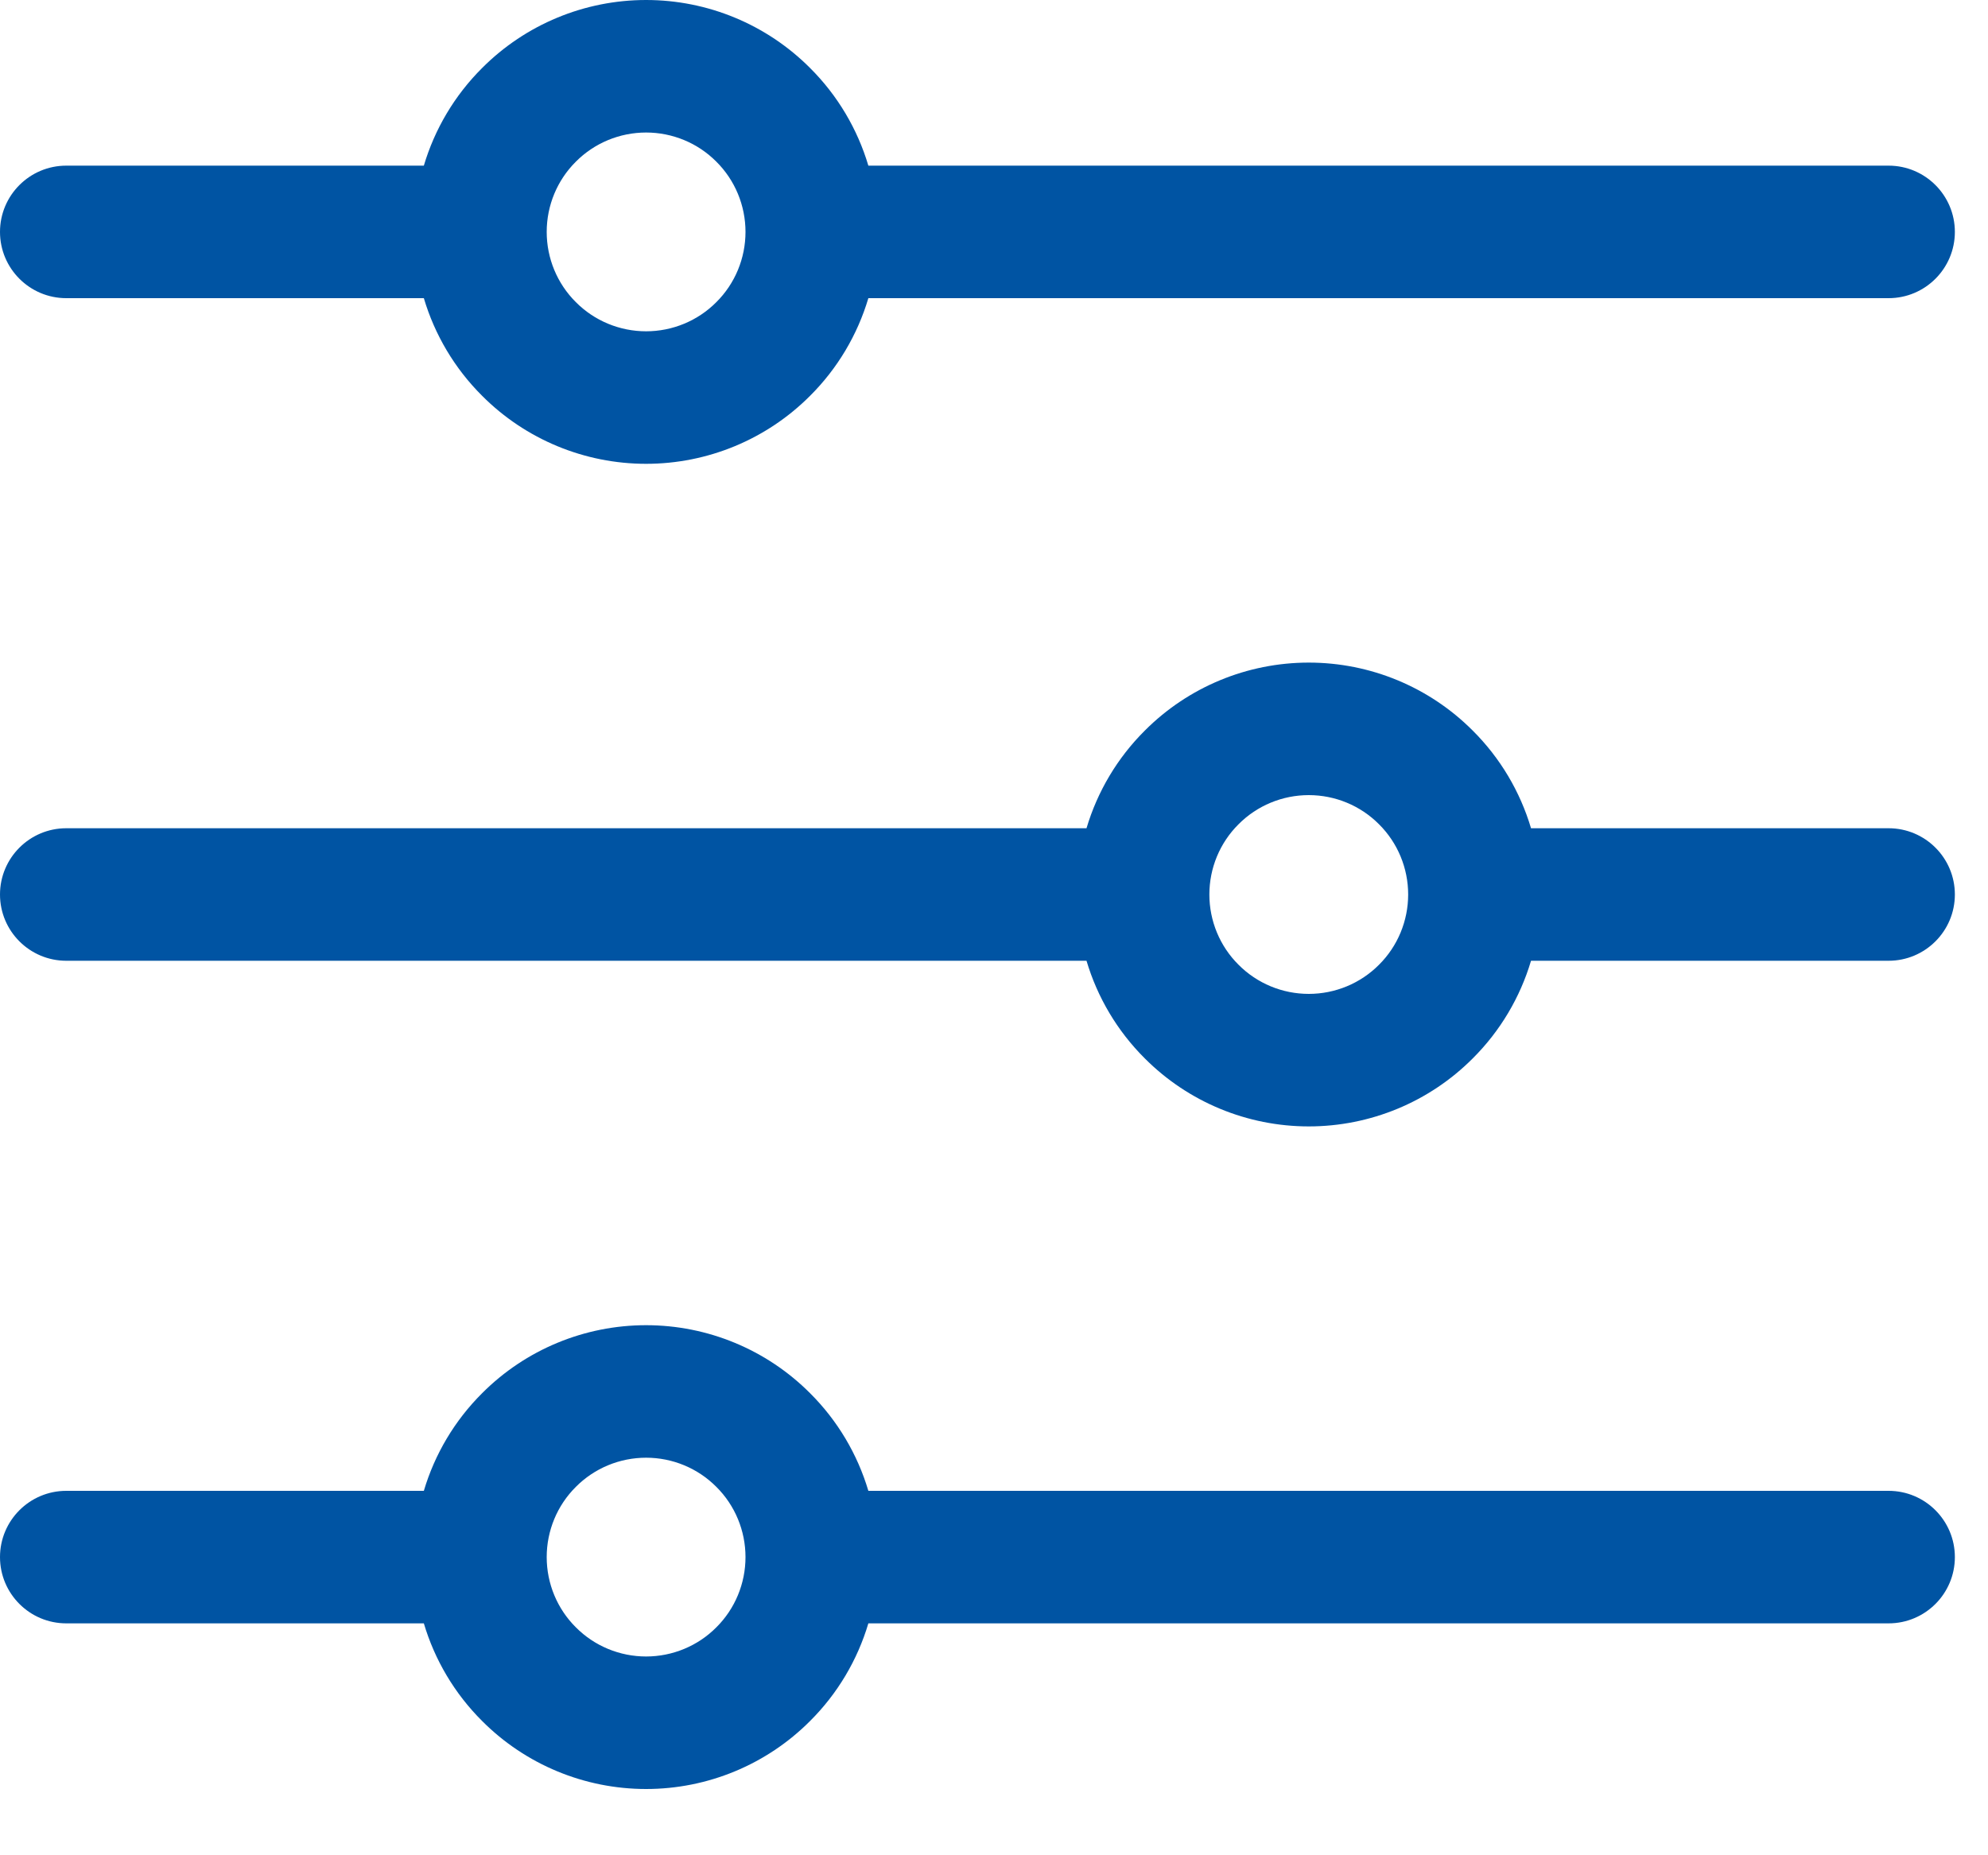 <svg viewBox="0 0 15 14" fill="#0054A3" xmlns="http://www.w3.org/2000/svg">
    <path fill-rule="evenodd" clip-rule="evenodd" d="M3.638 0.513C3.966 0.184 4.411 0 4.875 0C5.339 0 5.784 0.184 6.112 0.513C6.32 0.72 6.47 0.974 6.552 1.25H14.25C14.526 1.25 14.75 1.474 14.75 1.75C14.75 2.026 14.526 2.25 14.25 2.25H6.552C6.47 2.526 6.32 2.78 6.112 2.987C5.784 3.316 5.339 3.5 4.875 3.5C4.411 3.5 3.966 3.316 3.638 2.987C3.43 2.78 3.28 2.526 3.198 2.25H0.5C0.224 2.25 0 2.026 0 1.75C0 1.474 0.224 1.25 0.5 1.25H3.198C3.28 0.974 3.43 0.72 3.638 0.513ZM4.875 1C4.676 1 4.485 1.079 4.345 1.22C4.204 1.36 4.125 1.551 4.125 1.75C4.125 1.949 4.204 2.14 4.345 2.28C4.485 2.421 4.676 2.5 4.875 2.5C5.074 2.5 5.265 2.421 5.405 2.28C5.546 2.14 5.625 1.949 5.625 1.75C5.625 1.551 5.546 1.36 5.405 1.22C5.265 1.079 5.074 1 4.875 1ZM8.638 5.513C8.966 5.184 9.411 5 9.875 5C10.339 5 10.784 5.184 11.112 5.513C11.32 5.72 11.47 5.974 11.552 6.25H14.25C14.526 6.25 14.75 6.474 14.75 6.75C14.75 7.026 14.526 7.25 14.25 7.25H11.552C11.47 7.526 11.32 7.78 11.112 7.987C10.784 8.316 10.339 8.5 9.875 8.5C9.411 8.5 8.966 8.316 8.638 7.987C8.43 7.78 8.28 7.526 8.198 7.25H0.5C0.224 7.25 0 7.026 0 6.75C0 6.474 0.224 6.25 0.5 6.25H8.198C8.28 5.974 8.43 5.72 8.638 5.513ZM9.875 6C9.676 6 9.485 6.079 9.345 6.22C9.204 6.36 9.125 6.551 9.125 6.75C9.125 6.949 9.204 7.14 9.345 7.28C9.485 7.421 9.676 7.5 9.875 7.5C10.074 7.5 10.265 7.421 10.405 7.28C10.546 7.14 10.625 6.949 10.625 6.75C10.625 6.551 10.546 6.36 10.405 6.22C10.265 6.079 10.074 6 9.875 6ZM3.638 10.513C3.966 10.184 4.411 10 4.875 10C5.339 10 5.784 10.184 6.112 10.513C6.32 10.72 6.47 10.974 6.552 11.25H14.25C14.526 11.25 14.75 11.474 14.75 11.75C14.75 12.026 14.526 12.25 14.25 12.25H6.552C6.47 12.526 6.32 12.78 6.112 12.987C5.784 13.316 5.339 13.5 4.875 13.5C4.411 13.5 3.966 13.316 3.638 12.987C3.43 12.78 3.28 12.526 3.198 12.25H0.5C0.224 12.25 0 12.026 0 11.75C0 11.474 0.224 11.25 0.5 11.25H3.198C3.28 10.974 3.43 10.72 3.638 10.513ZM4.875 11C4.676 11 4.485 11.079 4.345 11.22C4.204 11.36 4.125 11.551 4.125 11.75C4.125 11.949 4.204 12.14 4.345 12.28C4.485 12.421 4.676 12.5 4.875 12.5C5.074 12.5 5.265 12.421 5.405 12.28C5.546 12.14 5.625 11.949 5.625 11.75C5.625 11.551 5.546 11.36 5.405 11.22C5.265 11.079 5.074 11 4.875 11Z" />
</svg>